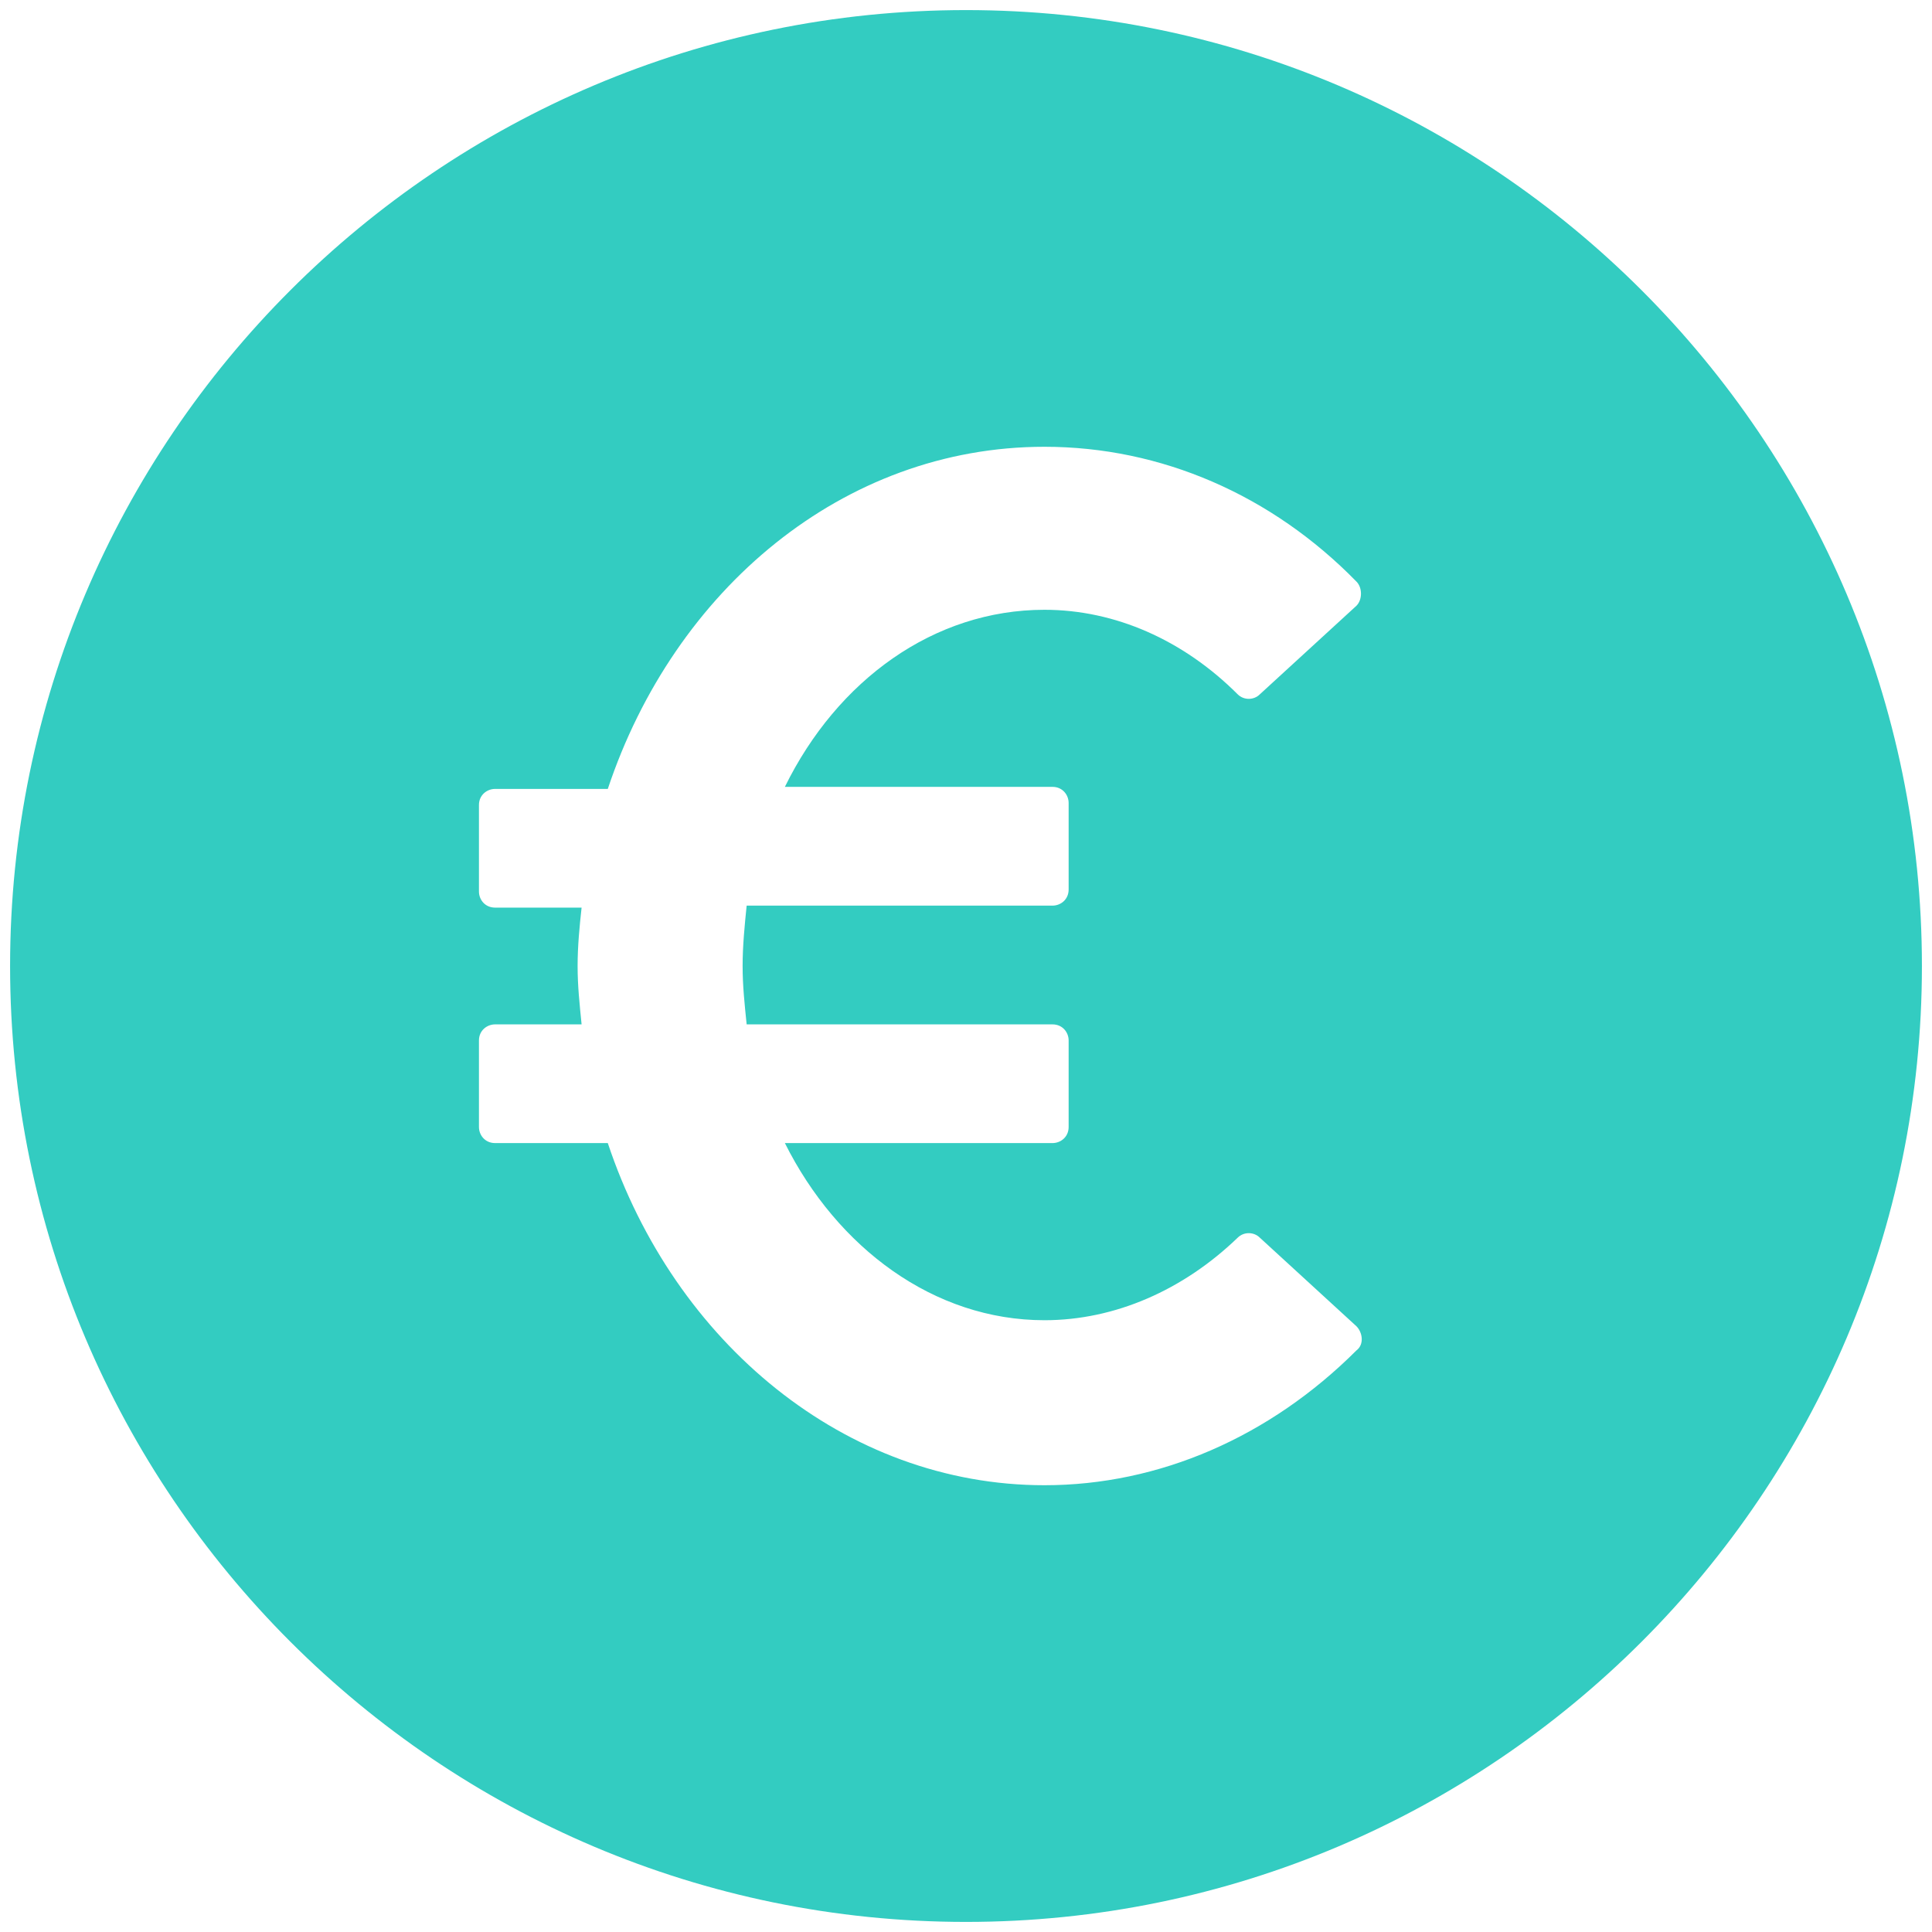 <svg width="32" height="32" viewBox="0 0 32 32" fill="none" xmlns="http://www.w3.org/2000/svg">
<path d="M16 0.167C7.267 0.167 0.167 7.267 0.167 16C0.167 24.733 7.267 31.833 16 31.833C24.733 31.833 31.833 24.733 31.833 16C31.833 7.267 24.733 0.167 16 0.167ZM17.433 13.033C17.6 13.033 17.7 13.167 17.7 13.3V14.733C17.7 14.9 17.567 15 17.433 15H12.367C12.333 15.333 12.3 15.667 12.3 16C12.3 16.333 12.333 16.633 12.367 16.967H17.433C17.6 16.967 17.7 17.1 17.7 17.233V18.667C17.7 18.833 17.567 18.933 17.433 18.933H13C13.867 20.667 15.467 21.867 17.3 21.867C18.467 21.867 19.6 21.367 20.5 20.5C20.6 20.4 20.767 20.4 20.867 20.5L22.467 21.967C22.567 22.067 22.6 22.267 22.467 22.367C21.033 23.8 19.2 24.6 17.3 24.6C14 24.6 11.167 22.233 10.067 18.933H8.2C8.033 18.933 7.933 18.8 7.933 18.667V17.233C7.933 17.067 8.067 16.967 8.2 16.967H9.633C9.6 16.633 9.567 16.333 9.567 16C9.567 15.667 9.6 15.333 9.633 15.033H8.2C8.033 15.033 7.933 14.9 7.933 14.767V13.333C7.933 13.167 8.067 13.067 8.2 13.067H10.067C11.167 9.767 13.967 7.4 17.3 7.4C19.233 7.4 21.067 8.2 22.467 9.633C22.567 9.733 22.567 9.933 22.467 10.033L20.867 11.5C20.767 11.6 20.6 11.6 20.5 11.5C19.6 10.6 18.467 10.1 17.3 10.1C15.467 10.1 13.867 11.267 13 13.033H17.433V13.033Z" fill="#33CCC1"/>
</svg>

